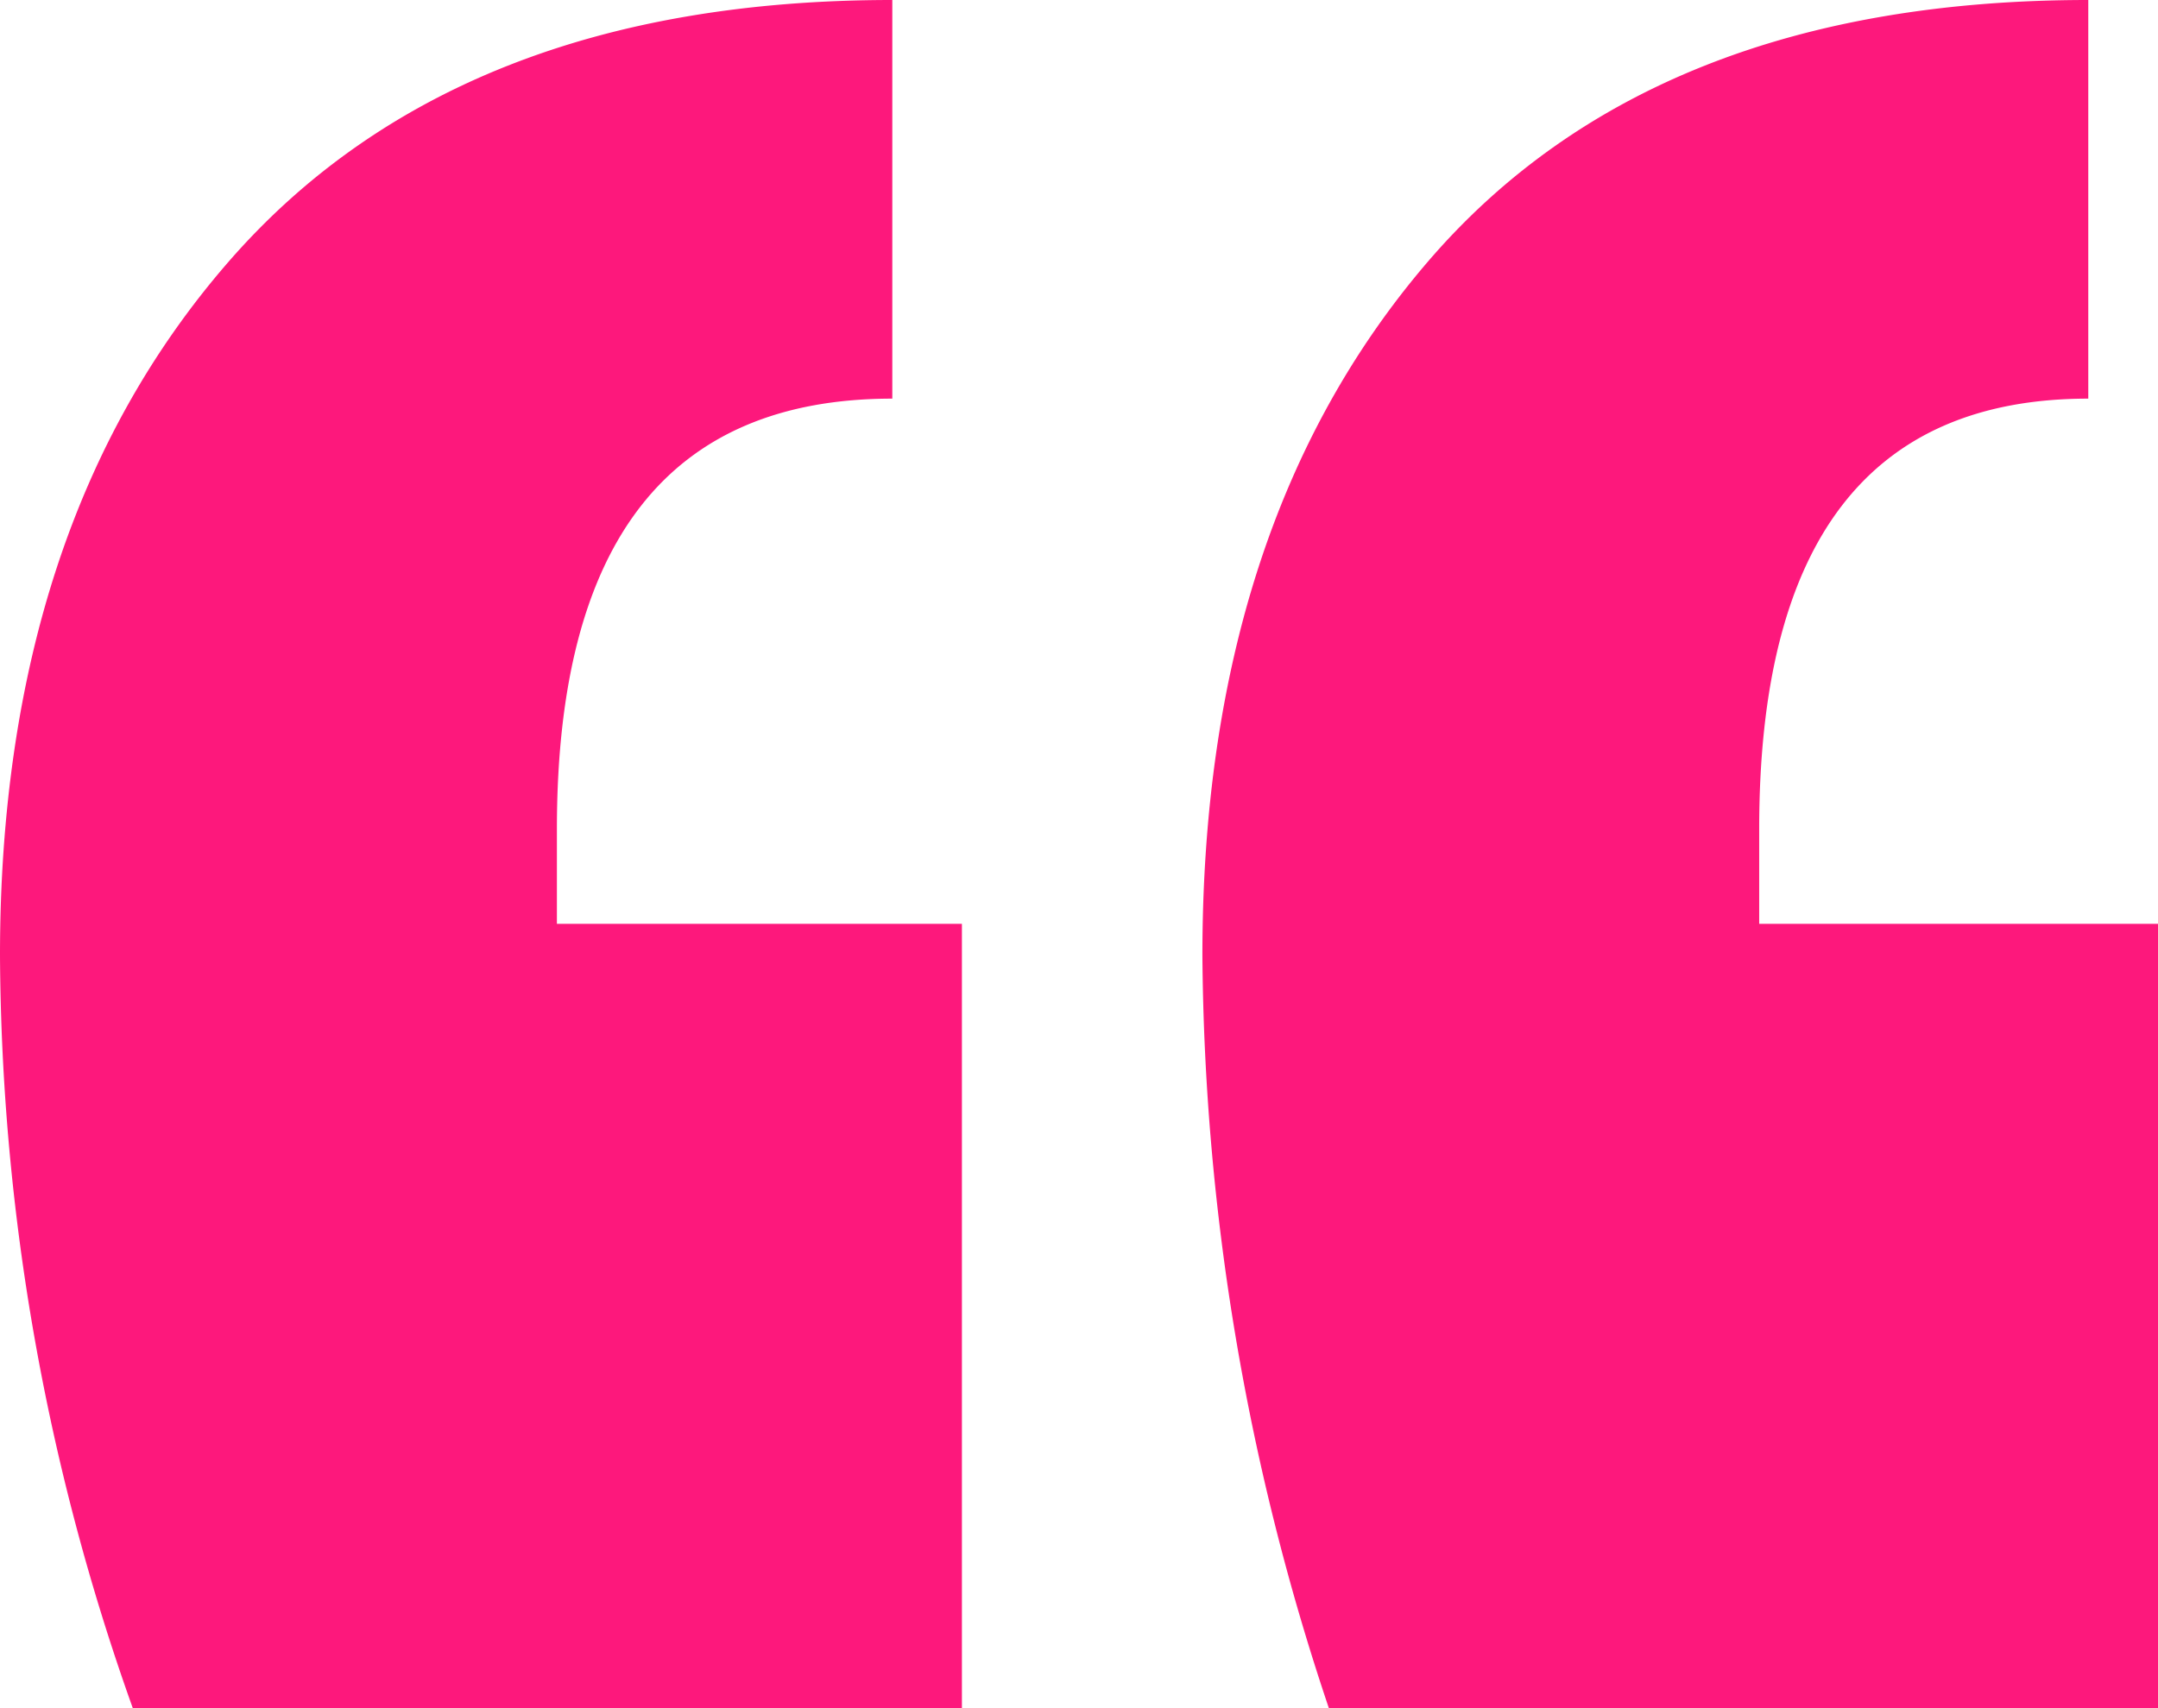 <svg xmlns="http://www.w3.org/2000/svg" width="79.306" height="62.793" viewBox="0 0 79.306 62.793">
  <path id="Path_15610" data-name="Path 15610" d="M13.884-105.606A83.368,83.368,0,0,1,9-133.282q0-15.815,8.372-25.466t24.42-9.652v14.652q-12.326,0-12.326,15.815v3.489H44.35v28.839Zm43.955,0a88.569,88.569,0,0,1-4.651-27.676q0-15.815,8.256-25.466t24.3-9.652v14.652q-12.094,0-12.094,15.815v3.489H88.306v28.839Z" transform="translate(-9 168.4)" fill="#fd187c"/>
</svg>

